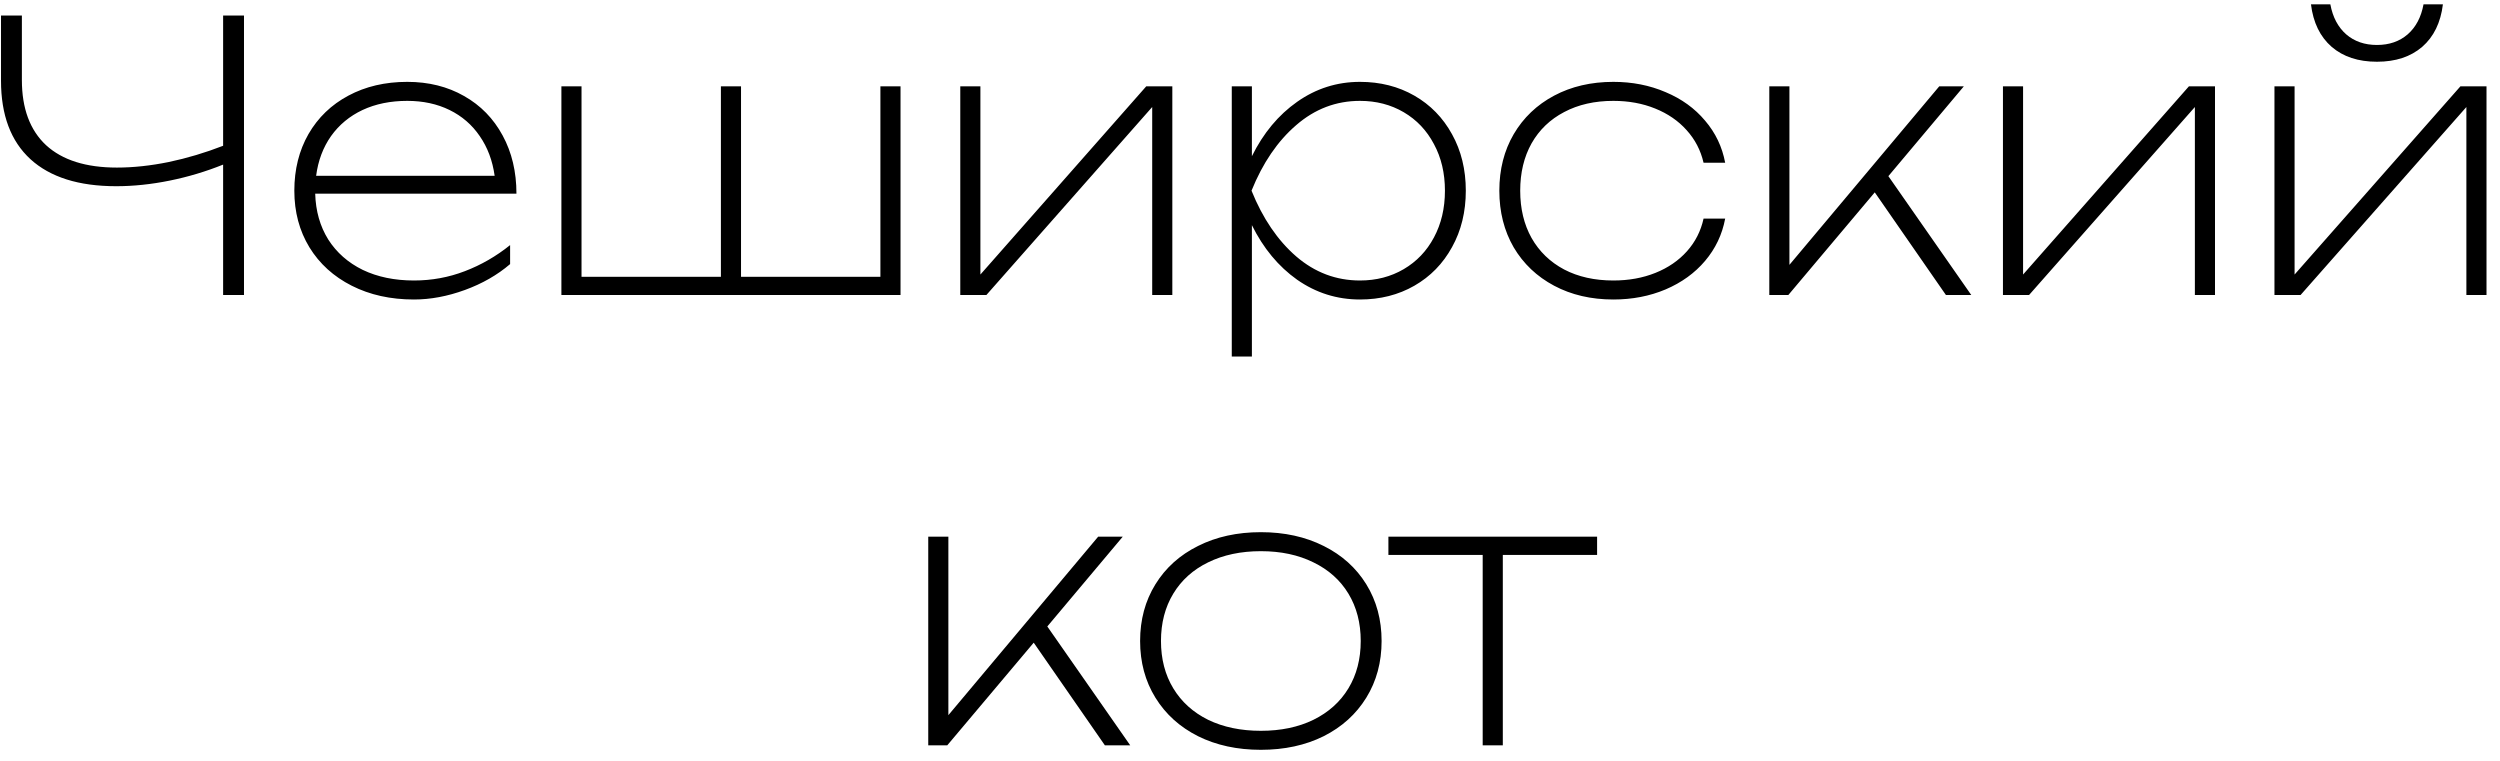 <?xml version="1.0" encoding="UTF-8"?> <svg xmlns="http://www.w3.org/2000/svg" width="161" height="49" viewBox="0 0 161 49" fill="none"><path d="M14.369 1H15.713V19H14.369V10.6C13.257 11.048 12.109 11.392 10.925 11.632C9.741 11.872 8.593 11.992 7.481 11.992C5.073 11.992 3.233 11.412 1.961 10.252C0.697 9.092 0.065 7.408 0.065 5.2V1H1.409V5.152C1.409 6.984 1.929 8.384 2.969 9.352C4.017 10.312 5.537 10.792 7.529 10.792C8.585 10.792 9.701 10.672 10.877 10.432C12.053 10.184 13.217 9.836 14.369 9.388V1ZM20.299 12.472C20.331 13.592 20.611 14.576 21.139 15.424C21.675 16.264 22.415 16.916 23.359 17.38C24.311 17.836 25.411 18.064 26.659 18.064C27.803 18.064 28.895 17.864 29.935 17.464C30.983 17.064 31.955 16.504 32.851 15.784V17.008C32.027 17.712 31.055 18.268 29.935 18.676C28.815 19.084 27.723 19.288 26.659 19.288C25.155 19.288 23.819 18.992 22.651 18.4C21.483 17.808 20.575 16.984 19.927 15.928C19.279 14.864 18.955 13.648 18.955 12.28C18.955 10.912 19.259 9.696 19.867 8.632C20.483 7.568 21.339 6.744 22.435 6.16C23.539 5.568 24.803 5.272 26.227 5.272C27.603 5.272 28.823 5.576 29.887 6.184C30.951 6.784 31.779 7.632 32.371 8.728C32.963 9.816 33.259 11.064 33.259 12.472H20.299ZM26.227 6.496C25.147 6.496 24.187 6.692 23.347 7.084C22.515 7.476 21.839 8.036 21.319 8.764C20.807 9.492 20.487 10.344 20.359 11.32H31.855C31.719 10.344 31.399 9.492 30.895 8.764C30.399 8.036 29.751 7.476 28.951 7.084C28.151 6.692 27.243 6.496 26.227 6.496ZM56.698 17.824V5.56H57.994V19H36.154V5.56H37.45V17.824H46.426V5.56H47.722V17.824H56.698ZM63.138 17.68L73.818 5.56H75.498V19H74.202V6.892L63.522 19H61.842V5.56H63.138V17.68ZM87.582 5.272C88.886 5.272 90.054 5.568 91.086 6.16C92.118 6.752 92.926 7.58 93.51 8.644C94.102 9.708 94.398 10.92 94.398 12.28C94.398 13.64 94.102 14.852 93.51 15.916C92.926 16.98 92.118 17.808 91.086 18.4C90.054 18.992 88.886 19.288 87.582 19.288C86.102 19.288 84.754 18.864 83.538 18.016C82.33 17.16 81.358 15.988 80.622 14.5V22.96H79.326V5.56H80.622V10.06C81.358 8.572 82.33 7.404 83.538 6.556C84.754 5.7 86.102 5.272 87.582 5.272ZM87.582 18.064C88.63 18.064 89.57 17.82 90.402 17.332C91.234 16.844 91.882 16.164 92.346 15.292C92.818 14.412 93.054 13.408 93.054 12.28C93.054 11.152 92.818 10.152 92.346 9.28C91.882 8.4 91.234 7.716 90.402 7.228C89.57 6.74 88.63 6.496 87.582 6.496C86.046 6.496 84.678 7.016 83.478 8.056C82.278 9.088 81.318 10.496 80.598 12.28C81.318 14.064 82.278 15.476 83.478 16.516C84.678 17.548 86.046 18.064 87.582 18.064ZM111.101 14.08C110.909 15.104 110.477 16.012 109.805 16.804C109.141 17.588 108.293 18.2 107.261 18.64C106.237 19.072 105.117 19.288 103.901 19.288C102.469 19.288 101.197 18.992 100.085 18.4C98.973 17.808 98.105 16.984 97.481 15.928C96.865 14.864 96.557 13.648 96.557 12.28C96.557 10.912 96.865 9.7 97.481 8.644C98.105 7.58 98.973 6.752 100.085 6.16C101.197 5.568 102.469 5.272 103.901 5.272C105.117 5.272 106.237 5.492 107.261 5.932C108.293 6.364 109.141 6.976 109.805 7.768C110.477 8.552 110.909 9.456 111.101 10.48H109.709C109.525 9.68 109.161 8.98 108.617 8.38C108.081 7.78 107.405 7.316 106.589 6.988C105.781 6.66 104.885 6.496 103.901 6.496C102.693 6.496 101.637 6.736 100.733 7.216C99.829 7.688 99.129 8.36 98.633 9.232C98.145 10.104 97.901 11.12 97.901 12.28C97.901 13.44 98.145 14.456 98.633 15.328C99.129 16.2 99.829 16.876 100.733 17.356C101.637 17.828 102.693 18.064 103.901 18.064C104.893 18.064 105.797 17.9 106.613 17.572C107.429 17.244 108.105 16.78 108.641 16.18C109.177 15.58 109.533 14.88 109.709 14.08H111.101ZM121.611 11.344L126.951 19H125.319L120.735 12.388L115.167 19H113.943V5.56H115.239V17.056L124.887 5.56H126.471L121.611 11.344ZM130.286 17.68L140.966 5.56H142.646V19H141.35V6.892L130.67 19H128.99V5.56H130.286V17.68ZM147.771 17.68L158.451 5.56H160.131V19H158.835V6.892L148.155 19H146.475V5.56H147.771V17.68ZM153.075 3.976C151.875 3.976 150.903 3.656 150.159 3.016C149.415 2.368 148.971 1.456 148.827 0.28H150.075C150.227 1.104 150.567 1.748 151.095 2.212C151.623 2.668 152.283 2.896 153.075 2.896C153.867 2.896 154.527 2.668 155.055 2.212C155.583 1.748 155.923 1.104 156.075 0.28H157.323C157.179 1.456 156.735 2.368 155.991 3.016C155.247 3.656 154.275 3.976 153.075 3.976ZM67.447 40.344L72.787 48H71.155L66.571 41.388L61.003 48H59.779V34.56H61.075V46.056L70.723 34.56H72.307L67.447 40.344ZM81.199 48.288C79.679 48.288 78.331 47.996 77.155 47.412C75.979 46.82 75.063 45.992 74.407 44.928C73.751 43.864 73.423 42.648 73.423 41.28C73.423 39.912 73.751 38.696 74.407 37.632C75.063 36.568 75.979 35.744 77.155 35.16C78.331 34.568 79.679 34.272 81.199 34.272C82.719 34.272 84.067 34.568 85.243 35.16C86.419 35.744 87.335 36.568 87.991 37.632C88.647 38.696 88.975 39.912 88.975 41.28C88.975 42.648 88.647 43.864 87.991 44.928C87.335 45.992 86.419 46.82 85.243 47.412C84.067 47.996 82.719 48.288 81.199 48.288ZM81.199 47.064C82.487 47.064 83.615 46.828 84.583 46.356C85.559 45.876 86.311 45.2 86.839 44.328C87.367 43.456 87.631 42.44 87.631 41.28C87.631 40.12 87.367 39.104 86.839 38.232C86.311 37.36 85.559 36.688 84.583 36.216C83.615 35.736 82.487 35.496 81.199 35.496C79.911 35.496 78.779 35.736 77.803 36.216C76.835 36.688 76.087 37.36 75.559 38.232C75.031 39.104 74.767 40.12 74.767 41.28C74.767 42.44 75.031 43.456 75.559 44.328C76.087 45.2 76.835 45.876 77.803 46.356C78.779 46.828 79.911 47.064 81.199 47.064ZM89.413 34.56H102.853V35.736H96.781V48H95.485V35.736H89.413V34.56Z" fill="black"></path></svg> 